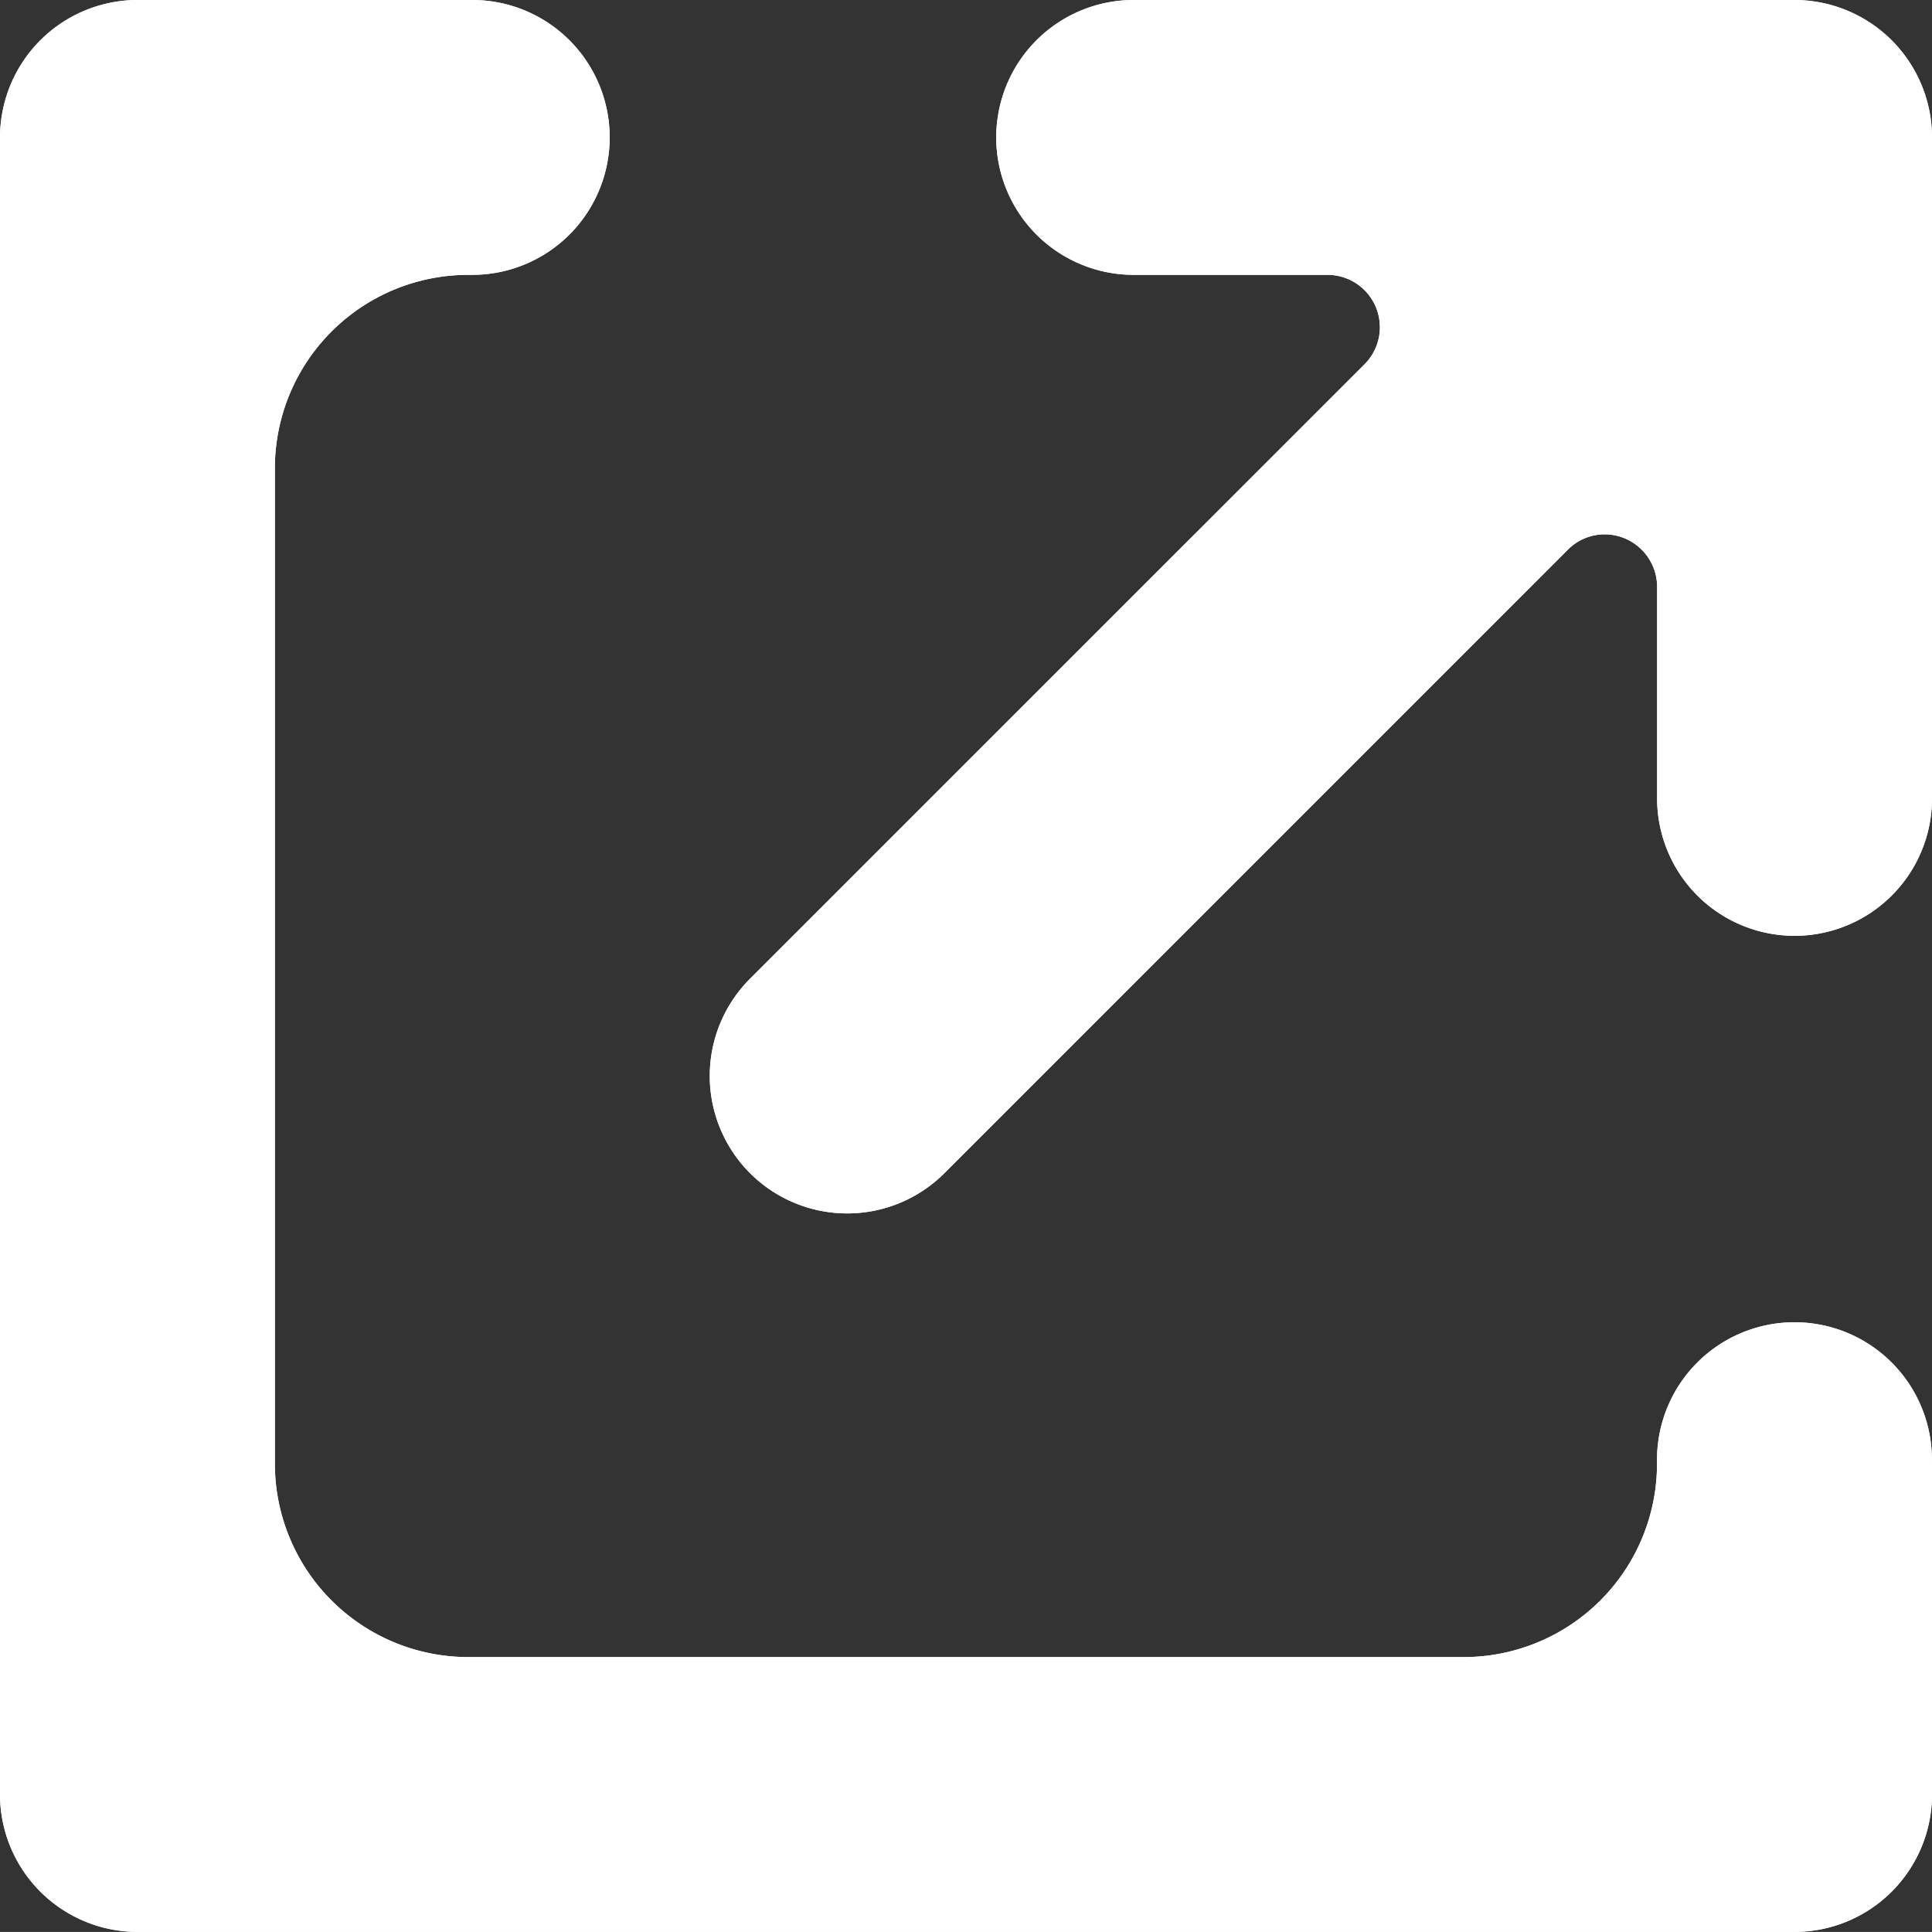 <svg fill="white" xmlns="http://www.w3.org/2000/svg" width="150.036" height="150.032" viewBox="0 0 150.036 150.032">
  <rect x="0" y="0" width="150.036" height="150.032" fill="#333333" stroke="none"/>
  <g id="Group_47" data-name="Group 47" transform="translate(-431.965 -1829.59)">
    <path id="Path_151" data-name="Path 151" d="M1638.127,840.268v51.325a10.674,10.674,0,0,1-21.348,0V875.16a4.081,4.081,0,0,0-4.079-4.07,4.025,4.025,0,0,0-2.86,1.2L1561.432,920.7a10.674,10.674,0,0,1-15.095-15.1l47.724-47.719a4.069,4.069,0,0,0-2.878-6.943h-15.055a10.672,10.672,0,1,1,0-21.344h51.325a10.687,10.687,0,0,1,10.674,10.674" transform="translate(-1056.125 999.996)"/>
    <path id="Path_152" data-name="Path 152" d="M1638.127,840.268v51.325a10.674,10.674,0,0,1-21.348,0V875.16a4.081,4.081,0,0,0-4.079-4.07,4.025,4.025,0,0,0-2.86,1.2L1561.432,920.7a10.674,10.674,0,0,1-15.095-15.1l47.724-47.719a4.069,4.069,0,0,0-2.878-6.943h-15.055a10.672,10.672,0,1,1,0-21.344h51.325a10.687,10.687,0,0,1,10.674,10.674" transform="translate(-1056.125 999.996)"/>
    <path id="Path_153" data-name="Path 153" d="M1638.127,942.953v26a10.683,10.683,0,0,1-10.674,10.67H1498.765a10.684,10.684,0,0,1-10.674-10.67V840.268a10.687,10.687,0,0,1,10.674-10.674h26a10.672,10.672,0,1,1,0,21.344h-.321a15.024,15.024,0,0,0-15.008,15.008v77.328a15.022,15.022,0,0,0,15.008,15.008h77.328a15.022,15.022,0,0,0,15-15.008v-.321a10.674,10.674,0,1,1,21.348,0" transform="translate(-1056.125 999.996)"/>
    <path id="Path_154" data-name="Path 154" d="M1638.127,942.953v26a10.683,10.683,0,0,1-10.674,10.67H1498.765a10.684,10.684,0,0,1-10.674-10.67V840.268a10.687,10.687,0,0,1,10.674-10.674h26a10.672,10.672,0,1,1,0,21.344h-.321a15.024,15.024,0,0,0-15.008,15.008v77.328a15.022,15.022,0,0,0,15.008,15.008h77.328a15.022,15.022,0,0,0,15-15.008v-.321a10.674,10.674,0,1,1,21.348,0" transform="translate(-1056.125 999.996)"/>
  </g>
</svg>
